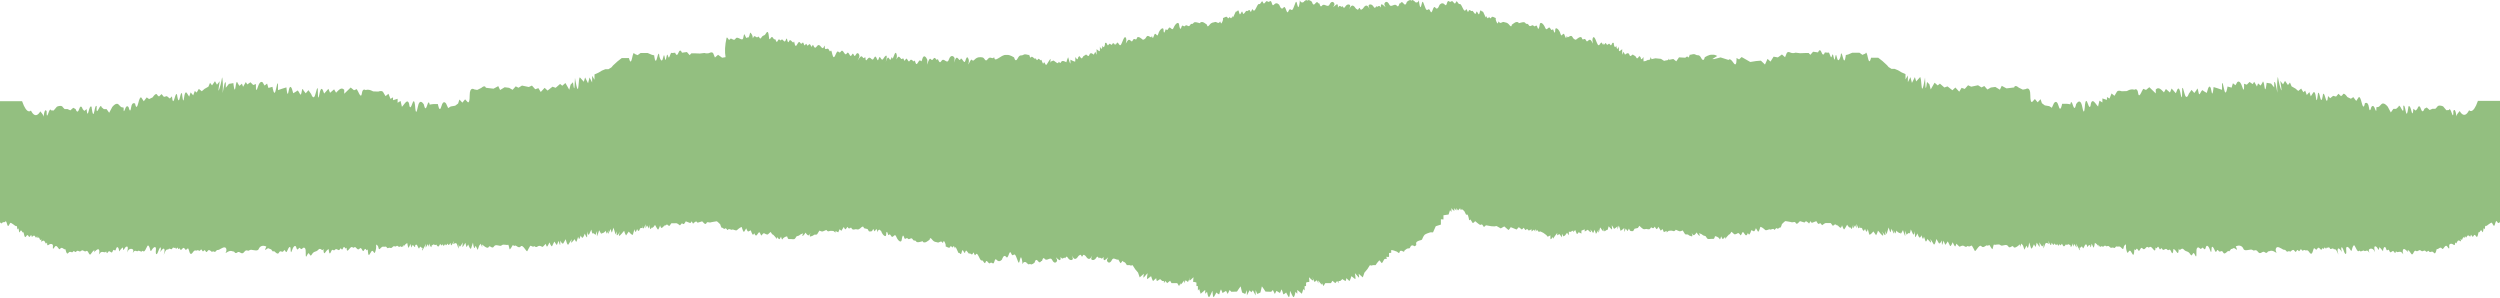 <?xml version="1.0" encoding="UTF-8"?> <svg xmlns="http://www.w3.org/2000/svg" width="2070" height="247" viewBox="0 0 2070 247" fill="none"><g clip-path="url(#clip0_512_377)"><path d="M4.041 183.886C5.129 181.762 5.699 185.233 6.009 186.01C6.32 186.787 6.631 188.134 7.667 186.01C8.755 183.886 8.599 184.352 10.102 185.181C11.604 186.01 13.158 187.823 13.728 187.15C14.35 186.476 14.039 191.501 14.92 189.481C15.852 187.512 15.386 194.506 16.577 191.76C17.769 189.015 18.39 193.211 19.168 192.382C19.945 191.605 19.945 198.547 21.758 195.542C23.571 192.537 23.571 198.132 25.125 195.387C26.628 192.641 25.281 197.511 27.249 195.542C29.218 193.573 29.373 198.288 30.306 196.319C31.238 194.351 30.616 198.08 31.652 196.837C32.74 195.594 32.74 199.376 33.621 198.599C34.035 198.288 34.346 198.391 34.605 198.599C34.087 198.858 33.258 200.878 35.175 199.531C37.455 197.977 37.455 203.106 38.542 201.292C39.63 199.479 38.232 204.349 40.2 202.795C42.169 201.292 43.671 202.173 43.827 203.105C43.982 204.038 43.05 207.975 45.173 204.608C47.297 201.292 48.541 208.027 49.888 205.903C51.234 203.831 53.255 207.146 53.825 206.317C54.446 205.489 54.757 211.705 56.57 209.426C58.383 207.146 59.316 210.047 60.508 208.338C61.699 206.68 61.699 209.84 63.253 208.182C64.755 206.525 65.532 209.27 67.19 207.716C68.848 206.214 69.625 209.063 71.438 207.872C73.251 206.68 73.718 213.104 75.531 209.892C75.531 209.892 77.655 206.68 78.121 207.405C78.587 208.131 76.774 209.995 78.587 208.182C80.4 206.369 81.799 205.437 82.213 207.561C82.68 209.685 80.867 212.119 82.68 209.685C84.493 207.25 86.617 209.84 87.549 208.493C88.482 207.146 87.86 211.394 89.362 208.804C90.865 206.214 92.264 211.083 93.3 208.027C94.388 204.97 95.113 209.374 96.045 206.214C96.978 203.002 98.325 205.437 98.48 206.835L98.636 208.182C98.636 208.182 101.848 203.779 101.848 205.281C101.848 206.784 102.158 207.716 102.935 206.058C103.712 204.401 105.836 203.002 105.836 205.437C105.836 207.872 104.489 210.617 105.836 207.872C107.183 205.126 110.24 205.903 110.395 207.25C110.551 208.597 109.048 210.721 110.551 208.597C112.053 206.473 113.296 208.752 114.177 207.82C115.058 206.887 117.078 209.167 117.648 207.975C118.269 206.784 118.736 209.788 120.393 206.887C122.051 203.986 122.207 202.018 123.45 204.142C124.641 206.266 124.227 209.477 125.729 206.887C127.232 204.297 129.511 203.261 129.097 207.043C128.63 210.824 129.718 211.757 130.91 208.39C132.101 205.074 133.034 203.831 133.189 205.799C133.345 207.768 131.687 210.047 133.345 207.768C135.002 205.488 136.09 205.178 136.246 207.146C136.401 209.115 134.588 213.363 136.401 209.115C138.214 204.867 138.991 207.457 139.613 206.214C140.234 205.022 142.048 207.405 142.669 205.748C143.291 204.09 144.793 205.903 144.949 205.126C145.104 204.349 145.57 207.094 146.451 205.437C147.384 203.779 147.384 207.405 148.264 205.903C149.197 204.401 148.886 208.649 150.854 206.058C152.823 203.468 153.134 207.872 154.325 206.68C155.517 205.488 155.828 205.022 156.449 207.302C157.071 209.581 157.796 211.705 159.661 208.959C161.474 206.214 162.096 208.027 163.287 207.302C164.479 206.525 164.79 208.804 166.033 206.991C167.225 205.178 167.38 209.581 168.779 207.612C170.126 205.644 170.281 210.514 171.835 207.923C173.337 205.333 175.462 209.581 175.928 208.39C176.394 207.198 177.585 209.581 178.829 207.923C180.02 206.266 179.917 207.457 181.419 206.732C182.921 206.007 186.444 203.261 187.325 205.955C188.257 208.7 185.045 210.669 188.257 208.7C191.469 206.732 192.816 208.545 193.438 208.234C194.059 207.923 194.526 210.669 196.494 209.011C198.463 207.353 199.965 211.601 202.141 208.7C204.265 205.799 205.042 208.545 206.544 207.198C208.046 205.851 213.072 208.856 214.159 206.266C215.247 203.675 217.527 202.795 220.531 204.142C220.531 204.142 218.407 208.39 220.531 206.421C222.655 204.452 223.432 206.732 224.002 206.266C224.572 205.799 225.815 209.167 226.437 208.079C227.059 206.991 229.649 211.86 230.996 209.167C232.343 206.421 233.586 209.944 234.933 207.664C236.28 205.385 236.435 210.98 237.834 207.664C239.181 204.349 240.424 203.416 240.58 205.851C240.735 208.286 240.735 210.565 241.926 206.939C243.118 203.313 244.828 202.846 245.294 204.815C245.76 206.784 246.485 207.094 247.418 205.592C248.35 204.09 248.92 207.25 250.164 205.903C251.355 204.556 252.754 204.711 253.065 207.094C253.375 209.529 252.598 215.124 254.411 211.032C256.225 206.939 256.38 213.933 258.193 210.721C260.006 207.509 261.56 209.063 263.529 206.784C265.498 204.504 266.896 208.597 267.466 206.473C268.088 204.349 267.466 211.809 269.279 209.063C271.093 206.317 272.18 206.317 272.18 206.317C272.18 206.317 272.491 212.378 273.993 208.597C275.496 204.815 275.807 208.597 277.361 206.784C278.863 204.97 280.417 208.597 281.453 206.317C282.541 204.038 282.8 208.597 284.043 205.54C285.235 202.484 285.701 207.043 286.634 205.385C287.566 203.727 286.167 210.099 289.069 206.317C291.97 202.536 291.814 206.162 293.317 204.815C294.819 203.468 295.751 208.131 297.72 205.903C299.688 203.675 299.999 209.995 301.502 207.094C303.004 204.193 303.159 208.597 304.092 206.784C305.024 204.97 304.092 214.813 306.682 209.529C309.272 204.193 309.583 212.741 310.93 207.872C312.277 203.002 310.464 201.655 312.277 203.002C314.09 204.349 312.899 207.871 315.023 205.592C317.147 203.313 317.457 204.66 318.96 204.245C320.462 203.779 320.048 206.058 321.55 205.333C323.052 204.556 323.518 206.266 325.021 204.556C326.523 202.898 326.989 204.867 328.233 203.779C329.424 202.691 329.89 205.126 330.978 204.245C332.066 203.313 332.325 205.022 333.102 204.401L334.294 202.743V204.711C334.294 202.743 337.195 201.241 337.195 201.241C337.195 201.241 337.972 206.421 338.542 204.867C339.163 203.365 339.889 201.966 339.889 201.966C339.889 201.966 340.51 205.903 340.977 204.556C341.443 203.209 340.2 204.09 341.443 203.209C342.634 202.277 343.101 205.644 343.722 204.142C344.344 202.639 342.79 203.52 344.344 202.639C345.846 201.707 346.468 207.664 347.4 205.074C348.281 202.536 349.369 206.939 350.094 204.815C349.68 206.007 348.851 208.804 350.094 206.732C351.907 203.675 352.684 201.862 352.684 201.862C352.684 201.862 352.063 205.799 352.684 204.763C353.306 203.727 354.187 202.173 354.187 202.173L355.275 204.452V201.551C355.275 201.551 356.932 205.644 357.243 204.452C357.347 204.09 357.347 203.675 357.347 203.313C357.399 203.313 357.45 203.313 357.502 203.261L359.004 202.328C359.004 202.328 360.351 203.105 360.818 202.795L361.284 202.484C361.284 202.484 362.631 205.229 363.563 203.572L364.496 201.914C364.496 201.914 365.687 203.883 365.998 203.002L366.309 202.069C366.309 202.069 367.086 204.349 367.811 203.157L368.588 201.966C368.588 201.966 368.899 203.779 369.78 202.743L370.712 201.655C370.712 201.655 371.179 203.779 372.059 202.432L372.992 201.085C372.992 201.085 373.303 204.297 374.183 202.587C375.064 200.878 375.996 199.531 375.996 199.531C375.996 199.531 374.494 203.002 375.996 201.81C377.499 200.619 378.276 201.966 378.276 201.966C378.276 201.966 379.778 206.369 379.778 205.747V201.966C379.778 201.966 380.244 205.178 381.28 203.779C382.368 202.432 383.249 200.722 383.249 200.722C383.249 200.722 382.472 205.748 383.249 204.349C384.026 203.002 385.373 201.033 385.373 201.033C385.373 201.033 386.15 204.97 386.461 204.504C386.772 204.038 387.652 202.38 387.652 202.38C387.652 202.38 389.465 207.405 390.087 205.592C390.709 203.779 391.589 200.878 391.589 200.878C391.589 200.878 392.367 206.784 393.092 205.126L393.869 203.468L395.527 206.939L396.252 204.815L396.718 203.468L398.065 201.81L399.257 204.711V202.432C399.257 202.432 403.66 206.68 404.592 204.556C405.525 202.432 407.493 206.68 408.996 204.09C410.498 201.5 414.021 204.556 415.368 203.157C416.715 201.759 419.616 203.313 420.548 202.691C421.481 202.069 421.636 207.561 422.361 206.317C423.138 205.126 423.449 205.126 424.174 203.572C424.9 202.018 425.262 204.193 426.298 203.416C427.386 202.639 429.355 206.162 431.168 204.038C432.981 201.914 436.038 209.374 436.659 207.82C437.281 206.317 438.473 204.608 438.939 203.727C439.405 202.795 441.063 204.919 441.995 204.038C442.928 203.157 443.083 205.54 445.207 204.038C447.331 202.536 448.989 205.126 449.61 204.193L451.89 201.914C451.89 201.914 452.511 204.349 452.978 204.193C453.444 204.038 454.946 200.722 454.946 200.722C454.946 200.722 456.604 205.126 457.226 203.624C457.847 202.121 459.039 199.997 459.039 199.997C459.039 199.997 461.007 203.313 461.163 202.743C461.318 202.121 462.51 199.427 462.51 199.427C462.51 199.427 463.701 204.142 463.857 202.484C464.012 200.826 463.857 199.168 463.857 199.168C463.857 199.168 465.67 202.795 466.447 201.448C467.224 200.101 468.415 198.029 468.415 198.029C468.415 198.029 469.762 204.038 470.695 202.328C471.627 200.671 473.44 198.029 473.44 198.029C473.44 198.029 472.249 202.018 473.44 200.671C474.632 199.324 475.875 198.029 475.875 198.029C475.875 198.029 476.963 201.292 477.533 199.635C478.155 197.977 478.724 196.008 478.724 196.008C478.724 196.008 479.346 199.22 480.071 197.096L480.848 194.972C480.848 194.972 481.781 197.718 482.662 196.63C483.542 195.542 484.164 193.418 484.164 193.418C484.164 193.418 485.977 197.666 486.132 196.164C486.288 194.661 486.132 191.449 486.132 191.449C486.132 191.449 486.91 196.008 487.946 193.729C489.034 191.449 489.603 190.103 489.603 190.103C489.603 190.103 490.38 194.195 490.795 193.314C491.209 192.434 493.074 194.506 493.074 194.506L494.421 191.19C494.421 191.19 493.955 196.63 494.421 195.438C494.887 194.247 496.079 191.19 496.079 190.724C496.079 190.258 497.737 194.195 498.047 193.625C498.151 193.418 498.307 193.004 498.462 192.486C498.462 193.004 498.617 193.314 499.239 193.004C501.052 192.071 501.518 191.035 501.518 191.035C501.518 191.035 502.295 193.936 502.606 193.314C502.917 192.693 503.953 190.569 503.953 190.569C503.953 190.569 502.762 195.128 503.953 193.004C505.145 190.88 505.611 189.533 505.611 189.533C505.611 189.533 506.388 193.625 506.802 192.123C507.269 190.621 507.994 188.497 507.994 188.497L509.652 194.091L510.999 191.346C510.999 191.346 510.066 195.283 510.999 194.817C511.931 194.351 513.278 191.76 513.278 191.76C513.278 191.76 511.465 196.474 513.278 194.972C515.091 193.47 516.904 190.413 516.904 191.346C516.904 192.278 518.355 194.972 518.355 194.972L520.582 191.76C520.582 191.76 523.639 195.542 524.053 194.195C524.52 192.848 525.245 189.792 525.245 189.792C525.245 189.792 526.022 193.263 526.747 191.449L527.524 189.636C527.524 189.636 528.457 192.071 529.027 190.983C529.648 189.895 529.182 191.76 529.648 189.895C530.114 188.082 532.083 188.963 532.083 188.963V186.839C532.083 186.839 532.394 190.31 533.171 188.807C533.948 187.305 534.518 185.596 534.518 185.596V189.066L535.709 186.632L537.367 189.222V186.165C537.367 186.165 538.299 190.413 538.869 189.636C539.128 189.325 539.336 188.807 539.543 188.289C539.543 188.548 539.698 188.704 540.061 188.6C541.252 188.289 542.34 186.165 542.34 186.165C542.34 186.165 544.464 190.258 544.931 190.103C545.397 189.947 546.588 186.632 546.588 186.632C546.588 186.632 547.055 189.377 548.194 188.6C549.334 187.823 550.422 186.321 550.422 186.321V187.668C550.422 186.321 552.39 185.855 552.39 185.855C552.39 185.855 554.048 187.668 554.514 186.787C554.981 185.906 556.017 184.819 556.017 184.819C556.017 184.819 559.384 184.974 559.954 184.819C560.575 184.663 563.01 186.632 563.01 186.632L564.668 184.819C564.668 184.819 565.756 185.906 566.326 185.44C566.947 184.974 567.828 183.264 567.828 183.264L571.61 184.715L572.801 183.264C572.801 183.264 573.889 185.751 573.993 185.129C574.148 184.508 576.428 183.264 576.428 183.264L577.619 184.404L581.401 183.264C581.401 183.264 583.369 185.44 583.835 185.44C584.302 185.44 584.768 185.285 585.182 184.352C585.597 183.42 587.617 184.508 588.239 184.197C588.861 183.886 593.109 183.316 593.419 183.213C593.73 183.109 596.32 185.699 596.32 185.699C596.32 185.699 597.253 189.015 597.823 188.6C598.393 188.186 599.325 190.258 600.413 189.222C601.501 188.134 602.071 191.501 602.848 190.154C603.625 188.807 605.438 190.776 606.215 190.154C606.992 189.533 609.272 191.501 610.308 190.465C611.396 189.377 614.089 187.409 614.245 188.186C614.4 188.963 615.592 192.9 616.213 191.812C616.835 190.724 617.871 189.066 617.871 189.066C617.871 189.066 618.959 192.123 619.684 191.657C620.461 191.19 621.653 190.724 621.653 190.724C621.653 190.724 623 195.283 623.777 194.195L624.554 193.107C624.554 193.107 625.486 195.853 626.522 194.765C627.61 193.677 628.18 192.019 628.802 192.33C629.423 192.641 630.149 195.801 630.77 194.765C631.392 193.677 632.117 193.107 632.583 193.107C633.05 193.107 635.174 194.92 636.054 193.884C636.935 192.848 638.178 192.071 638.178 192.071C638.178 192.071 639.37 194.351 639.836 194.195C640.302 194.04 643.307 197.925 643.307 197.925V196.164C643.307 196.164 645.12 198.598 645.586 197.925C646.053 197.252 646.674 195.853 646.674 195.853C646.674 195.853 647.451 199.376 648.021 197.925C648.643 196.474 651.648 195.387 651.803 195.853C651.958 196.319 652.269 197.821 652.994 197.925C653.771 197.977 654.963 197.925 654.963 197.925C654.963 197.925 657.242 198.288 657.864 197.925C658.486 197.511 659.522 195.697 659.522 195.697L661.49 195.076L662.993 193.988L664.961 193.211C664.961 193.211 663.614 196.423 664.961 195.179C666.308 193.988 666.93 192.589 666.93 192.589C666.93 192.589 668.588 195.179 669.52 194.869C670.452 194.558 671.644 191.812 671.022 193.211C670.401 194.558 670.142 196.267 671.178 195.801C672.214 195.335 673.146 195.335 673.768 194.61C674.39 193.832 676.047 194.765 676.669 193.832C677.291 192.9 678.482 190.931 678.482 190.931C678.482 190.931 680.14 191.708 680.762 191.708C681.383 191.708 684.232 190.362 684.232 190.362C684.232 190.362 685.165 192.019 686.356 191.449C687.548 190.828 690.138 191.294 690.138 191.294L691.796 192.641V191.294L694.075 192.382L695.163 189.792L696.666 191.139L698.634 187.927C698.634 187.927 699.567 189.895 699.981 189.895C700.395 189.895 701.587 187.875 701.639 187.823C701.639 187.823 701.639 187.823 701.69 187.875C701.846 188.082 702.468 189.015 702.83 189.17C703.296 189.325 704.643 188.393 704.643 188.393C704.643 188.393 705.576 189.895 706.146 190.051C706.767 190.206 708.736 189.74 708.736 189.74C708.736 189.74 710.083 190.206 711.015 189.895C711.585 189.688 712.725 188.704 713.502 187.979C713.865 187.875 714.227 187.72 714.59 187.512L715.574 189.015L718.32 189.636L719.511 191.605C719.511 191.605 721.169 191.76 721.791 191.449C722.412 191.139 722.982 189.481 722.982 189.481L724.174 191.605L725.676 189.481C725.676 189.481 726.868 192.693 726.868 192.227V190.88C727.23 190.88 727.593 190.465 727.955 190.051C728.473 190.517 729.095 190.983 729.561 191.242C730.753 194.972 733.757 196.889 733.757 194.299C733.757 191.708 734.483 191.035 735.208 193.781C735.933 196.474 736.089 192.175 737.746 195.231C739.352 198.288 740.647 192.33 742.098 195.956C743.549 199.583 746.242 201.396 746.605 198.65C746.968 195.956 747.693 193.418 748.573 196.474C749.454 199.531 750.438 195.956 751.682 197.562C752.925 199.168 754.376 195.956 755.671 198.08C756.914 200.256 757.484 198.184 758.572 199.945C759.66 201.707 764.374 199.065 764.167 199.945C764.011 200.826 765.617 200.826 766.498 200.567C767.378 200.256 769.761 198.443 769.761 198.443C769.761 198.443 769.761 195.749 771.73 198.288C773.699 200.826 774.994 200.153 776.237 200.722C777.48 201.344 779.138 198.857 780.226 200.722C781.314 202.639 780.744 197.252 782.402 200.878C784.008 204.452 781.884 203.727 784.008 204.452C784.008 204.452 786.339 205.903 786.702 204.452C787.064 203.002 788.515 204.608 788.515 205.074C788.67 205.074 789.654 202.432 790.483 205.074C791.364 207.871 790.121 201.551 792.296 206.628C794.472 211.705 793.384 208.079 794.99 210.047C796.596 212.016 796.078 204.452 797.891 208.234C799.704 212.016 798.772 205.178 800.948 208.389C803.124 211.653 802.036 208.7 804.004 210.358C805.973 211.964 805.455 206.887 806.698 210.358C807.941 213.777 807.786 206.732 810.48 212.534C813.174 218.336 812.448 213.622 814.469 216.885C816.437 220.149 815.712 213.984 817.888 216.885C820.063 219.786 819.494 216.316 821.669 217.87C823.845 219.424 823.12 212.741 825.296 215.228C827.472 217.766 829.647 214.865 829.647 214.865C829.647 214.865 831.098 209.995 833.066 212.689C835.035 215.383 835.605 205.799 837.211 209.788C838.817 213.777 839.542 208.338 841.2 212.119C842.857 215.901 843.376 219.165 844.101 216.626C844.826 214.088 845.189 211.187 846.069 214.658C846.95 218.129 846.225 219.735 846.95 218.077C847.675 216.419 849.644 216.834 850.007 217.559C850.369 218.284 850.525 217.922 851.457 218.75C852.389 219.579 852.182 217.922 853.27 218.75C854.358 219.579 856.689 217.403 856.689 217.403C856.689 217.403 857.414 213.415 859.435 216.16C861.403 218.854 861.973 215.435 862.491 216.16C863.009 216.885 863.217 212.016 865.03 214.347C866.843 216.678 869.744 212.171 871.194 215.228C872.645 218.284 874.458 217.766 875.183 216.108C875.909 214.451 872.282 211.239 875.909 214.502C879.535 217.766 877.359 211.083 878.602 213.259C879.846 215.435 881.141 212.378 881.659 213.622C882.177 214.865 882.54 210.721 884.197 213.466C885.855 216.212 888.342 215.435 888.342 214.192C888.342 212.948 886.373 209.477 888.342 212.948C890.31 216.367 892.486 212.586 892.486 212.586C892.486 212.586 892.797 212.171 893.211 211.705C893.522 211.601 893.781 211.394 894.092 211.083C894.61 210.876 895.128 210.928 895.387 211.86C895.594 212.586 895.802 212.534 895.957 212.171C896.112 212.534 896.268 212.586 896.475 211.86C896.734 210.98 897.304 210.876 897.77 211.083C898.029 211.394 898.288 211.601 898.651 211.705C899.065 212.171 899.376 212.586 899.376 212.586C899.376 212.586 901.552 216.367 903.52 212.948C905.489 209.529 903.52 212.948 903.52 214.192C903.52 215.435 906.059 216.16 907.665 213.466C909.271 210.772 909.633 214.917 910.203 213.622C910.773 212.327 912.016 215.435 913.26 213.259C914.503 211.083 912.379 217.766 915.953 214.502C919.528 211.239 915.953 214.502 916.679 216.108C917.404 217.714 919.217 218.284 920.668 215.228C921.911 212.586 924.19 215.539 926.004 214.917C926.729 215.953 927.713 218.595 928.179 217.714C928.542 217.041 929.164 216.419 929.526 216.005C929.889 216.108 930.355 217.403 931.288 217.093L931.961 217.87L933.049 219.527H935.328C936.416 220.305 937.763 219.527 937.763 219.527L939.887 222.843L942.322 225.744L943.669 229.681L947.14 226.625C947.14 226.625 946.207 230.717 947.14 229.681C948.072 228.645 950.196 225.899 950.196 226.366C950.196 226.832 949.108 231.805 950.196 230.924C951.284 229.992 953.097 228.645 953.097 228.645C953.097 228.645 954.444 233.204 954.91 232.582C955.377 231.96 957.345 230.303 957.345 230.303C957.345 230.303 957.501 232.841 958.122 232.634C958.744 232.427 960.557 231.08 960.557 231.08L962.37 232.686H963.717V234.447L964.909 232.634L966.411 234.447L968.846 232.479L970.037 234.447H974.751L976.254 236.882L977.756 233.825C977.756 233.825 976.979 235.949 977.756 235.483C978.533 235.017 980.502 232.168 980.502 232.168V234.602L981.693 232.012L983.662 233.515L985.475 229.422C985.475 229.422 983.973 233.048 985.475 232.012C986.977 230.924 988.221 229.267 988.221 229.733C988.221 230.199 987.599 233.825 988.221 233.515C988.842 233.204 990.655 233.981 990.655 233.981V236.882H991.847V240.508L992.935 239.317L994.126 243.254L997.908 240.042V243.254L999.41 241.596C999.41 241.596 1000.34 247.139 1001.38 245.792C1002.47 244.445 1003.97 239.887 1003.97 241.13C1003.97 242.373 1004.28 247.139 1005.16 245.792C1006.09 244.445 1007.13 242.166 1007.13 242.166C1007.13 242.166 1009.41 244.29 1009.56 243.513C1009.72 242.736 1010.76 239.265 1011.07 239.731C1011.38 240.197 1012.26 242.632 1012.26 242.632L1015.16 240.819L1016.51 243.409L1018.16 240.094L1019.51 241.596L1024.22 241.441C1024.22 241.441 1027.28 236.726 1027.28 237.193C1027.28 237.659 1028.47 242.218 1028.47 242.218L1031.06 243.409L1032.41 240.197V244.601L1034.69 240.353L1036.04 242.011L1037.38 240.353L1039.66 244.601V240.197L1041.01 243.409L1043.6 242.218C1043.6 242.218 1044.79 237.659 1044.79 237.193C1044.79 236.726 1047.85 241.441 1047.85 241.441L1052.56 241.596L1053.91 240.094L1055.57 243.409L1056.91 240.819L1059.81 242.632C1059.81 242.632 1060.75 240.197 1061.01 239.731C1061.32 239.265 1062.35 242.788 1062.51 243.513C1062.66 244.29 1064.94 242.166 1064.94 242.166C1064.94 242.166 1066.03 244.445 1066.91 245.792C1067.84 247.139 1068.1 242.321 1068.1 241.13C1068.1 239.938 1069.61 244.445 1070.69 245.792C1071.78 247.139 1072.66 241.596 1072.66 241.596L1074.16 243.254V240.042L1077.95 243.254L1079.14 239.317L1080.23 240.508V236.882H1081.42V233.981C1081.42 233.981 1083.23 233.204 1083.85 233.515C1084.47 233.825 1083.85 230.199 1083.85 229.733C1083.85 229.267 1085.04 230.924 1086.6 232.012C1088.1 233.1 1086.6 229.422 1086.6 229.422L1088.41 233.515L1090.38 232.012L1091.57 234.602V232.168C1091.57 232.168 1093.54 235.069 1094.32 235.483C1095.09 235.949 1094.32 233.825 1094.32 233.825L1095.82 236.882L1097.32 234.447H1102.03L1103.23 232.479L1105.66 234.447L1107.16 232.634L1108.35 234.447V232.686H1109.7L1111.52 231.08C1111.52 231.08 1113.33 232.427 1113.95 232.634C1114.57 232.841 1114.73 230.303 1114.73 230.303C1114.73 230.303 1116.7 231.96 1117.16 232.582C1117.63 233.204 1118.97 228.645 1118.97 228.645C1118.97 228.645 1120.79 229.992 1121.88 230.924C1122.96 231.857 1121.88 226.832 1121.88 226.366C1121.88 225.899 1124 228.645 1124.93 229.681C1125.86 230.717 1124.93 226.625 1124.93 226.625L1128.4 229.681L1129.75 225.744L1132.19 222.843L1134.31 219.527C1134.31 219.527 1135.66 220.304 1136.74 219.527H1139.02L1140.11 217.87L1142.08 215.538C1142.08 215.538 1143.27 216.626 1143.89 217.662C1144.51 218.699 1145.71 214.761 1146.48 214.451C1147.26 214.14 1148.3 214.451 1148.3 214.451C1148.3 214.451 1147.52 212.171 1148.3 212.586C1149.07 213 1150.11 212.586 1150.11 212.586V209.477L1151.92 209.322V207.043C1151.92 207.043 1153.42 207.043 1155.55 207.975C1155.55 207.975 1156.64 208.13 1157.67 209.167C1158.76 210.254 1159.18 207.82 1159.18 207.82C1159.18 207.82 1160.37 207.198 1161.61 208.13C1162.8 209.063 1162.96 207.353 1162.96 207.353L1165.08 205.851L1167.2 205.54L1168.29 203.572C1168.29 203.572 1169.64 202.639 1170.57 203.572C1171.5 204.504 1172.7 202.795 1172.7 202.795C1172.7 202.795 1172.39 201.448 1172.7 200.671C1173.01 199.894 1175.44 199.013 1175.91 199.013C1176.37 199.013 1177.41 198.391 1177.41 198.391C1177.41 198.391 1178.6 195.335 1179.53 194.454C1180.47 193.522 1183.63 192.641 1184.09 192.434C1184.56 192.226 1186.53 192.434 1186.53 192.434L1188.81 187.305L1193.06 185.958V181.555L1195.18 181.71V178.239L1199.43 177.618L1200.62 173.991L1201.81 175.494V172.282C1201.81 172.282 1202.74 173.784 1203.78 174.406C1204.87 175.027 1203.78 172.282 1203.78 172.282L1205.9 174.25V172.282L1207.25 174.25L1209.06 172.282V173.473H1211.03L1212.53 174.976L1213.88 177.721H1215.23C1215.23 177.721 1216.16 180.156 1216.32 181.658C1216.47 183.161 1217.51 181.658 1217.51 181.658C1217.51 181.658 1219.01 183.938 1219.32 184.559C1219.63 185.181 1221.44 183.109 1221.44 183.109C1221.44 183.109 1225.07 186.217 1225.54 186.217C1226 186.217 1227.04 185.751 1227.04 185.751C1227.04 185.751 1228.54 187.409 1228.54 187.875C1228.54 188.341 1230.35 186.528 1230.35 186.528L1234.76 187.305L1237.35 187.46L1239.16 187.15L1242.63 189.118L1245.53 187.46C1245.53 187.46 1248.43 190.051 1248.9 190.362C1249.37 190.672 1250.87 188.082 1250.87 188.082L1255.74 190.051L1257.55 188.082L1260.14 190.051L1261.64 188.548L1262.99 190.517L1264.49 189.584L1265.84 190.931L1268.12 189.843V191.657L1270.09 190.154L1271.18 191.812V189.688L1272.52 191.501V190.154L1274.03 191.967L1275.53 191.657L1277.96 192.848L1280.4 194.661L1281.49 196.008L1283.76 194.92C1283.76 194.92 1283.61 196.423 1283.76 197.718C1283.92 199.013 1285.89 196.112 1285.89 196.112V197.718L1287.39 195.49L1289.36 192.9V194.869L1291.17 193.781L1293.3 196.526V193.47L1294.49 195.749L1295.84 194.972L1296.35 194.299L1297.49 192.693L1299 194.817V191.76L1300.19 192.071L1302.62 190.88V192.226L1304.28 190.413C1304.28 190.413 1305.37 193.314 1305.63 193.729C1305.94 194.195 1307.13 192.226 1307.13 192.226L1309.41 193.418V190.983L1312.15 189.895V191.708L1314.74 190.206C1314.74 190.206 1315.94 191.708 1316.87 192.175C1317.8 192.641 1316.87 190.051 1316.87 190.051C1316.87 190.051 1318.37 191.553 1318.84 192.641C1319.3 193.729 1320.18 190.206 1320.18 190.206C1320.18 190.206 1321.37 192.952 1321.37 193.522C1321.37 194.091 1323.19 191.087 1323.5 190.206C1323.81 189.274 1323.19 191.139 1323.5 192.33C1323.81 193.522 1324.59 189.118 1324.85 188.548C1325.16 187.927 1326.04 190.362 1327.28 191.294C1328.47 192.226 1327.28 189.015 1327.28 189.015L1328.63 191.605C1328.63 191.605 1330.75 189.792 1330.91 190.413C1330.96 190.724 1331.27 189.947 1331.48 189.118C1331.74 188.289 1331.94 187.357 1331.94 187.357C1331.94 187.357 1333.91 189.481 1334.53 189.947C1335.15 190.413 1334.53 187.201 1334.53 186.632C1334.53 186.062 1336.04 188.911 1336.35 189.377C1336.66 189.843 1339.25 187.409 1339.25 187.409V189.843C1339.25 190.31 1340.34 186.787 1340.34 186.787C1340.34 186.787 1341.68 189.999 1341.68 190.88C1341.68 191.76 1344.89 188.756 1344.89 188.756V191.967C1344.89 192.434 1346.09 189.222 1346.09 189.222L1347.59 191.346L1348.78 189.222C1348.78 189.222 1349.4 190.88 1349.97 191.19C1350.59 191.501 1352.25 191.346 1352.25 191.346L1353.44 189.377L1356.19 188.756L1357.38 186.942C1357.38 186.942 1359.81 189.377 1360.75 189.688C1361.68 189.999 1363.03 189.533 1363.03 189.533C1363.03 189.533 1364.99 189.999 1365.62 189.843C1366.24 189.688 1367.12 188.186 1367.12 188.186C1367.12 188.186 1368.46 189.118 1368.93 188.963C1369.4 188.807 1370.12 187.616 1370.12 187.616C1370.12 187.616 1371.31 189.74 1371.78 189.74C1372.25 189.74 1373.13 187.771 1373.13 187.771L1375.1 190.983L1376.6 189.636L1377.69 192.226L1379.97 191.139V192.485L1381.62 191.139C1381.62 191.139 1384.21 190.672 1385.4 191.294C1386.6 191.916 1387.53 190.206 1387.53 190.206C1387.53 190.206 1390.43 191.553 1391 191.553C1391.57 191.553 1393.28 190.776 1393.28 190.776C1393.28 190.776 1394.47 192.744 1395.09 193.677C1395.71 194.609 1397.37 193.677 1397.99 194.454C1398.62 195.231 1399.5 195.231 1400.58 195.646C1401.62 196.112 1401.36 194.454 1400.74 193.055C1400.12 191.708 1401.36 194.402 1402.24 194.713C1403.12 195.024 1404.83 192.434 1404.83 192.434C1404.83 192.434 1405.45 193.781 1406.8 195.024C1408.15 196.215 1406.8 193.055 1406.8 193.055L1408.77 193.832L1410.27 194.92L1412.24 195.542C1412.24 195.542 1413.33 197.355 1413.9 197.77C1414.52 198.132 1416.8 197.77 1416.8 197.77C1416.8 197.77 1417.99 197.821 1418.77 197.77C1419.54 197.718 1419.85 196.164 1419.96 195.697C1420.11 195.231 1423.17 196.319 1423.74 197.77C1424.36 199.22 1425.09 195.697 1425.09 195.697C1425.09 195.697 1425.71 197.044 1426.17 197.77C1426.64 198.443 1428.45 196.008 1428.45 196.008V197.77C1428.45 197.77 1431.51 193.884 1431.93 194.04C1432.39 194.195 1433.58 191.916 1433.58 191.916C1433.58 191.916 1434.77 192.693 1435.71 193.729C1436.64 194.765 1438.76 192.952 1439.18 192.952C1439.59 192.952 1440.37 193.573 1440.99 194.609C1441.61 195.697 1442.34 192.485 1442.96 192.175C1443.58 191.864 1444.15 193.522 1445.24 194.609C1446.33 195.697 1447.21 192.952 1447.21 192.952L1447.98 194.04C1448.76 195.127 1450.11 190.569 1450.11 190.569C1450.11 190.569 1451.3 191.035 1452.08 191.501C1452.85 191.967 1453.89 188.911 1453.89 188.911C1453.89 188.911 1454.98 190.569 1455.55 191.657C1456.17 192.744 1457.36 188.756 1457.52 188.03C1457.67 187.253 1460.42 189.222 1461.45 190.31C1462.54 191.398 1464.82 189.377 1465.55 189.999C1466.27 190.621 1468.14 188.652 1468.91 189.999C1469.69 191.346 1470.26 188.03 1471.35 189.066C1472.44 190.154 1473.32 187.979 1473.94 188.445C1474.56 188.911 1475.44 185.544 1475.44 185.544C1475.44 185.544 1478.03 182.953 1478.34 183.057C1478.65 183.161 1482.9 183.731 1483.52 184.041C1484.14 184.352 1486.11 183.264 1486.58 184.197C1487.05 185.129 1487.51 185.285 1487.93 185.285C1488.34 185.285 1490.36 183.109 1490.36 183.109L1494.14 184.249L1495.33 183.109C1495.33 183.109 1497.61 184.404 1497.77 184.974C1497.92 185.595 1498.96 183.109 1498.96 183.109L1500.15 184.559L1503.93 183.109C1503.93 183.109 1504.87 184.87 1505.44 185.285C1506.06 185.751 1507.09 184.663 1507.09 184.663L1508.75 186.476C1508.75 186.476 1511.19 184.508 1511.81 184.663C1512.43 184.818 1515.74 184.663 1515.74 184.663C1515.74 184.663 1516.83 185.751 1517.25 186.632C1517.66 187.512 1519.37 185.699 1519.37 185.699C1519.37 185.699 1521.34 186.165 1521.34 187.512V186.165C1521.34 186.165 1522.43 187.668 1523.57 188.445C1524.71 189.222 1525.17 186.476 1525.17 186.476C1525.17 186.476 1526.36 189.792 1526.83 189.947C1527.3 190.102 1529.42 186.01 1529.42 186.01C1529.42 186.01 1530.51 188.134 1531.7 188.445C1532.06 188.548 1532.22 188.393 1532.22 188.134C1532.43 188.652 1532.68 189.222 1532.89 189.481C1533.51 190.258 1534.39 186.01 1534.39 186.01V189.066L1536.05 186.476L1537.24 188.911V185.44C1537.24 185.44 1537.87 187.098 1538.59 188.652C1539.37 190.154 1539.68 186.683 1539.68 186.683V188.807C1539.68 188.807 1541.65 187.875 1542.11 189.74C1542.58 191.553 1542.11 189.74 1542.73 190.828C1543.36 191.916 1544.24 189.481 1544.24 189.481L1545.01 191.294C1545.79 193.107 1546.52 189.636 1546.52 189.636C1546.52 189.636 1547.29 192.693 1547.71 194.04C1548.17 195.387 1551.18 191.605 1551.18 191.605L1553.41 194.817C1553.41 194.817 1554.86 192.071 1554.86 191.19C1554.86 190.31 1556.67 193.314 1558.48 194.817C1560.3 196.319 1558.48 191.605 1558.48 191.605C1558.48 191.605 1559.83 194.195 1560.76 194.661C1561.7 195.127 1560.76 191.19 1560.76 191.19L1562.11 193.936L1563.77 188.341C1563.77 188.341 1564.54 190.465 1564.96 191.967C1565.43 193.47 1566.15 189.377 1566.15 189.377C1566.15 189.377 1566.62 190.724 1567.81 192.848C1569 194.972 1567.81 190.413 1567.81 190.413C1567.81 190.413 1568.9 192.537 1569.16 193.159C1569.47 193.781 1570.24 190.88 1570.24 190.88C1570.24 190.88 1570.71 191.967 1572.52 192.848C1573.2 193.159 1573.35 192.848 1573.3 192.33C1573.45 192.848 1573.61 193.263 1573.71 193.47C1574.02 194.091 1575.68 190.154 1575.68 190.569C1575.68 190.983 1576.87 194.04 1577.34 195.283C1577.81 196.474 1577.34 191.035 1577.34 191.035L1578.69 194.35C1578.69 194.35 1580.5 192.226 1580.97 193.159C1581.43 194.091 1582.16 189.947 1582.16 189.947C1582.16 189.947 1582.78 191.294 1583.82 193.573C1584.9 195.853 1585.63 191.294 1585.63 191.294C1585.63 191.294 1585.47 194.506 1585.63 196.008C1585.78 197.511 1587.6 193.263 1587.6 193.263C1587.6 193.263 1588.22 195.387 1589.1 196.474C1589.98 197.562 1590.91 194.817 1590.91 194.817L1591.69 196.941C1592.47 199.065 1593.04 195.853 1593.04 195.853C1593.04 195.853 1593.66 197.821 1594.23 199.479C1594.85 201.137 1595.89 197.873 1595.89 197.873C1595.89 197.873 1597.08 199.168 1598.32 200.515C1599.51 201.862 1598.32 197.873 1598.32 197.873C1598.32 197.873 1600.13 200.515 1601.07 202.173C1602 203.831 1603.35 197.873 1603.35 197.873C1603.35 197.873 1604.54 199.893 1605.31 201.292C1606.09 202.639 1607.9 199.013 1607.9 199.013C1607.9 199.013 1607.75 200.671 1607.9 202.328C1608.06 203.986 1609.25 199.272 1609.25 199.272C1609.25 199.272 1610.44 202.017 1610.6 202.587C1610.75 203.209 1612.72 199.842 1612.72 199.842C1612.72 199.842 1613.91 201.966 1614.54 203.468C1615.16 204.97 1616.82 200.567 1616.82 200.567C1616.82 200.567 1618.32 203.882 1618.78 204.038C1619.25 204.193 1619.87 201.758 1619.87 201.758L1622.15 204.038C1622.77 204.97 1624.43 202.38 1626.55 203.882C1628.68 205.385 1628.83 202.95 1629.77 203.882C1630.7 204.815 1632.36 202.691 1632.82 203.572C1633.29 204.504 1634.48 206.162 1635.1 207.664C1635.72 209.166 1638.73 201.758 1640.59 203.882C1642.41 206.006 1644.38 202.536 1645.46 203.261C1646.55 204.038 1646.81 201.914 1647.59 203.416C1648.36 204.919 1648.67 204.919 1649.4 206.162C1650.18 207.353 1650.33 201.914 1651.21 202.536C1652.15 203.157 1655 201.603 1656.39 203.002C1657.79 204.4 1661.26 201.344 1662.77 203.934C1664.27 206.524 1666.24 202.276 1667.17 204.4C1668.1 206.524 1672.5 202.277 1672.5 202.277V204.556L1673.7 201.655L1675.04 203.313L1675.51 204.659L1676.23 206.783L1677.89 203.313L1678.67 204.97C1679.45 206.628 1680.17 200.722 1680.17 200.722C1680.17 200.722 1681.1 203.623 1681.67 205.437C1682.24 207.25 1684.11 202.225 1684.11 202.225C1684.11 202.225 1685.04 203.882 1685.3 204.349C1685.61 204.815 1686.39 200.878 1686.39 200.878C1686.39 200.878 1687.74 202.846 1688.51 204.193C1689.29 205.54 1688.51 200.567 1688.51 200.567C1688.51 200.567 1689.44 202.225 1690.48 203.623C1691.57 204.97 1691.98 201.81 1691.98 201.81V205.592C1691.98 206.214 1693.49 201.81 1693.49 201.81C1693.49 201.81 1694.26 200.463 1695.77 201.655C1697.27 202.846 1695.77 199.375 1695.77 199.375C1695.77 199.375 1696.7 200.722 1697.58 202.432C1698.46 204.141 1698.77 200.93 1698.77 200.93L1699.7 202.276C1700.63 203.623 1701.05 201.499 1701.05 201.499L1701.98 202.587C1702.91 203.675 1703.17 201.81 1703.17 201.81L1703.95 203.002C1704.73 204.193 1705.45 201.914 1705.45 201.914L1705.76 202.846C1706.07 203.779 1707.27 201.758 1707.27 201.758L1708.2 203.416C1709.13 205.074 1710.48 202.328 1710.48 202.328L1710.94 202.639C1711.41 202.95 1712.76 202.173 1712.76 202.173L1714.26 203.105C1714.26 203.105 1714.36 203.105 1714.41 203.157C1714.41 203.52 1714.41 203.934 1714.52 204.297C1714.83 205.488 1716.49 201.396 1716.49 201.396V204.297L1717.57 202.017C1717.57 202.017 1718.51 203.52 1719.08 204.608C1719.7 205.696 1719.08 201.707 1719.08 201.707C1719.08 201.707 1719.85 203.52 1721.67 206.576C1722.91 208.648 1722.08 205.851 1721.67 204.659C1722.44 206.732 1723.48 202.38 1724.36 204.919C1725.29 207.509 1725.86 201.603 1727.42 202.484C1728.92 203.416 1727.42 202.484 1728.04 203.986C1728.66 205.488 1729.13 202.173 1730.32 203.054C1731.51 203.986 1730.32 203.054 1730.78 204.4C1731.25 205.747 1731.87 201.81 1731.87 201.81C1731.87 201.81 1732.65 203.157 1733.22 204.711C1733.84 206.214 1734.57 201.085 1734.57 201.085C1734.57 201.085 1737.47 202.587 1737.47 204.556V202.587L1738.66 204.245C1739.44 204.867 1739.75 203.209 1740.78 204.09C1741.87 205.022 1742.29 202.587 1743.53 203.623C1744.72 204.66 1745.19 202.691 1746.74 204.4C1748.24 206.058 1748.71 204.4 1750.21 205.178C1751.71 205.955 1751.3 203.675 1752.8 204.09C1754.3 204.556 1754.61 203.157 1756.74 205.437C1758.86 207.716 1757.67 204.245 1759.48 202.846C1761.3 201.448 1759.48 202.846 1760.83 207.716C1762.18 212.586 1762.49 204.09 1765.08 209.374C1767.67 214.71 1766.74 204.815 1767.67 206.628C1768.6 208.441 1768.76 204.038 1770.26 206.939C1771.76 209.84 1772.07 203.468 1774.04 205.747C1776.01 208.027 1776.94 203.313 1778.44 204.659C1779.95 206.006 1779.79 202.38 1782.69 206.162C1785.59 209.944 1784.2 203.572 1785.13 205.229C1786.06 206.887 1786.47 202.328 1787.72 205.385C1788.91 208.441 1789.22 203.882 1790.31 206.162C1791.4 208.441 1792.9 204.815 1794.4 206.628C1795.9 208.441 1796.21 204.66 1797.77 208.441C1799.32 212.223 1799.58 206.162 1799.58 206.162C1799.58 206.162 1800.67 206.162 1802.48 208.907C1804.3 211.653 1803.67 204.193 1804.3 206.317C1804.92 208.441 1806.26 204.349 1808.23 206.628C1810.2 208.907 1811.7 207.405 1813.57 210.565C1815.38 213.777 1815.54 206.783 1817.35 210.876C1819.16 214.969 1818.44 209.374 1818.7 206.939C1819.01 204.504 1820.35 204.349 1821.6 205.747C1822.79 207.094 1823.41 203.934 1824.34 205.437C1825.28 206.939 1826 206.628 1826.47 204.659C1826.93 202.691 1828.59 203.157 1829.83 206.783C1831.03 210.41 1831.03 208.13 1831.18 205.696C1831.34 203.261 1832.53 204.193 1833.93 207.509C1835.27 210.824 1835.43 205.229 1836.83 207.509C1838.23 209.788 1839.42 206.317 1840.77 209.011C1842.11 211.757 1844.7 206.887 1845.32 207.923C1845.95 209.011 1847.14 205.644 1847.76 206.11C1848.38 206.576 1849.11 204.297 1851.23 206.265C1853.35 208.234 1851.23 203.986 1851.23 203.986C1854.29 202.639 1856.57 203.52 1857.6 206.11C1858.69 208.7 1863.66 205.644 1865.22 207.042C1866.72 208.389 1867.5 205.696 1869.62 208.545C1871.74 211.446 1873.25 207.198 1875.27 208.856C1877.24 210.513 1877.7 207.768 1878.32 208.079C1878.95 208.389 1880.29 206.576 1883.5 208.545C1886.72 210.513 1883.5 208.545 1884.44 205.799C1885.37 203.054 1888.84 205.799 1890.34 206.576C1891.84 207.353 1891.69 206.11 1892.93 207.768C1894.12 209.425 1895.37 206.991 1895.83 208.234C1896.3 209.425 1898.42 205.178 1899.93 207.768C1901.43 210.358 1901.58 205.488 1902.98 207.457C1904.33 209.425 1904.48 205.022 1905.73 206.835C1906.92 208.648 1907.23 206.369 1908.47 207.146C1909.67 207.923 1910.29 206.058 1912.1 208.804C1913.91 211.549 1914.69 209.425 1915.31 207.146C1915.93 204.867 1916.24 205.333 1917.44 206.524C1918.63 207.716 1918.94 203.313 1920.91 205.903C1922.88 208.493 1922.56 204.245 1923.5 205.747C1924.43 207.25 1924.43 203.623 1925.31 205.281C1926.24 206.939 1926.66 204.193 1926.81 204.97C1926.97 205.747 1928.47 203.882 1929.09 205.592C1929.71 207.25 1931.53 204.815 1932.15 206.058C1932.77 207.25 1933.5 204.711 1935.36 208.959C1937.23 213.207 1935.36 208.959 1935.52 206.991C1935.67 205.022 1936.71 205.333 1938.42 207.612C1940.07 209.892 1938.42 207.612 1938.57 205.644C1938.73 203.675 1939.66 204.867 1940.85 208.234C1942.04 211.549 1943.13 210.669 1942.66 206.887C1942.2 203.105 1944.48 204.141 1946.03 206.732C1947.53 209.322 1947.12 206.11 1948.31 203.986C1949.5 201.862 1949.66 203.831 1951.37 206.732C1953.03 209.633 1953.49 206.576 1954.11 207.82C1954.74 209.011 1956.7 206.732 1957.58 207.664C1958.52 208.597 1959.71 206.317 1961.21 208.441C1962.71 210.565 1961.21 208.441 1961.37 207.094C1961.52 205.747 1964.58 204.97 1965.92 207.716C1967.27 210.462 1965.92 207.716 1965.92 205.281C1965.92 202.846 1968.05 204.193 1968.83 205.903C1969.6 207.561 1969.91 206.68 1969.91 205.126C1969.91 203.572 1973.13 208.027 1973.13 208.027L1973.28 206.68C1973.44 205.333 1974.78 202.898 1975.72 206.058C1976.65 209.27 1977.37 204.867 1978.46 207.871C1979.55 210.928 1980.9 206.058 1982.4 208.648C1983.9 211.239 1983.33 206.991 1984.21 208.338C1985.14 209.684 1987.27 207.146 1989.08 209.529C1990.89 211.964 1989.08 209.529 1989.55 207.405C1990.01 205.281 1991.36 206.214 1993.17 208.027C1994.99 209.84 1993.17 208.027 1993.64 207.25C1994.11 206.473 1996.23 209.736 1996.23 209.736C1998.04 212.948 1998.51 206.524 2000.32 207.716C2002.14 208.907 2002.91 206.058 2004.57 207.561C2006.23 209.063 2007.01 206.369 2008.51 208.027C2010.01 209.685 2010.01 206.524 2011.25 208.182C2012.5 209.84 2013.38 206.991 2015.19 209.27C2017 211.549 2017.31 205.333 2017.94 206.162C2018.56 206.991 2020.53 203.675 2021.87 205.747C2023.22 207.82 2024.46 201.085 2026.59 204.452C2028.71 207.768 2027.78 203.831 2027.93 202.95C2028.09 202.017 2029.59 201.137 2031.56 202.639C2033.53 204.141 2032.18 199.324 2033.22 201.137C2034.31 202.95 2034.31 197.821 2036.59 199.375C2038.45 200.671 2037.67 198.65 2037.16 198.443C2037.36 198.236 2037.73 198.132 2038.14 198.443C2039.07 199.22 2039.07 195.386 2040.11 196.682C2041.2 197.925 2040.58 194.195 2041.46 196.164C2042.39 198.132 2042.54 193.418 2044.51 195.386C2046.48 197.355 2045.13 192.485 2046.64 195.231C2048.14 197.977 2048.14 192.33 2050 195.386C2051.82 198.443 2051.82 191.449 2052.59 192.226C2053.37 193.003 2053.94 188.859 2055.18 191.605C2056.38 194.35 2055.96 187.357 2056.84 189.325C2057.77 191.294 2057.46 186.269 2058.03 186.994C2058.65 187.668 2060.16 185.854 2061.66 185.026C2063.16 184.197 2063.01 183.731 2064.09 185.854C2065.18 187.978 2065.44 186.632 2065.75 185.854C2066.06 185.077 2066.68 181.607 2067.72 183.73C2068.81 185.854 2070 183.73 2070 183.73V83.541H2051.71C2047.62 95.404 2044.41 91.26 2044.41 91.26C2040.32 99.445 2036.64 91.933 2036.64 91.933C2034.41 94.471 2033.79 95.87 2033.63 96.388C2033.74 96.025 2033.84 95.093 2033.48 93.539C2032.39 88.98 2031.35 92.037 2031.35 92.037C2031.35 92.037 2031.66 98.564 2030.01 93.539C2028.35 88.514 2027.73 91.104 2027.73 91.104L2025.6 91.26L2022.86 88.048C2018.61 86.39 2017.99 88.514 2017.99 88.514L2016.49 90.068H2014.05L2011.77 91.104L2009.34 88.98L2007.37 90.068C2007.37 90.068 2006.02 94.782 2004.47 90.068C2002.97 85.354 2001.57 90.068 2001.57 90.068L2000.22 91.57L1998.25 90.068C1998.25 90.068 1997.94 97.321 1996.59 91.726C1995.25 86.131 1994.16 88.255 1994.16 88.255C1994.16 88.255 1993.07 98.564 1991.88 91.881C1990.69 85.198 1989.91 87.944 1989.91 87.944C1989.91 87.944 1990.69 94.679 1988.41 90.12C1986.13 85.561 1985.97 88.41 1985.97 88.41L1984 90.12H1981.73L1979.6 93.124L1977.01 88.255C1973.33 83.852 1971.68 86.442 1971.68 86.442L1969.71 88.41L1967.58 88.877C1967.58 88.877 1968.05 94.523 1966.49 90.12C1964.99 85.716 1963.44 88.721 1963.44 88.721C1963.44 88.721 1962.2 94.316 1961.47 88.877C1960.69 83.437 1958.1 85.561 1958.1 85.561C1958.1 85.561 1957.17 91.933 1955.51 85.095C1953.85 78.257 1952.77 80.847 1952.77 80.847L1950.95 83.593L1948.52 80.381L1946.55 81.779L1943.65 80.381C1940.28 75.563 1939.71 78.567 1939.71 78.567L1938.37 79.655L1936.24 77.635L1934.27 79.966L1931.84 79.345L1929.4 81.313L1927.59 79.5C1927.59 79.5 1927.12 87.219 1925.47 81.158C1923.81 75.097 1923.34 78.567 1923.34 78.567C1923.34 78.567 1922.41 86.597 1921.06 80.536C1919.72 74.475 1919.25 77.583 1919.25 77.583C1919.25 77.583 1918.32 87.219 1917.59 80.692C1916.81 74.164 1915.31 76.754 1915.31 76.754L1913.34 79.759L1912.15 76.236L1910.03 78.671L1908.68 75.045L1907.18 76.392L1905.37 73.335L1902.93 75.304L1900.65 73.335L1897.44 71.522L1896.09 68.31L1894.43 70.434L1892 66.963L1890.34 69.864L1888.06 66.963C1888.06 66.963 1890.34 80.018 1888.06 72.403C1885.78 64.787 1886.25 60.54 1885.63 66.963C1885.01 73.335 1886.41 81.106 1885.01 73.335C1883.61 65.565 1883.04 68.31 1883.04 68.31V72.403L1880.45 69.191L1876.77 68.569C1876.77 68.569 1875.84 78.153 1874.96 71.626C1874.02 65.098 1873.3 68.414 1873.3 68.414L1871.8 70.849L1869.67 69.035L1868.74 71.626L1866.46 67.689L1865.22 69.657L1862.63 67.844L1860.35 70.123L1858.07 69.346C1858.07 69.346 1858.53 78.308 1856.57 71.936C1854.6 65.565 1852.47 67.999 1852.47 67.999L1850.97 70.59L1848.85 68.932L1847.76 72.558L1844.39 71.626C1844.39 71.626 1843.04 81.365 1841.49 73.594C1839.99 65.875 1839.83 69.657 1839.83 69.657V74.371L1835.9 73.024L1832.84 72.092C1832.84 72.092 1832.06 81.676 1831.03 75.148C1829.94 68.621 1828.28 73.335 1828.28 73.335L1827.19 76.962L1824.45 75.304C1822.63 72.403 1821.24 81.676 1820.35 76.392C1819.42 71.056 1818.85 74.423 1818.85 74.423L1816.88 77.013L1814.6 74.423L1812.32 77.635C1812.32 77.635 1810.36 84.007 1808.65 77.013C1806.99 70.02 1806.83 73.698 1806.83 73.698C1806.83 73.698 1806.99 85.665 1805.59 77.946C1804.24 70.227 1802.69 74.475 1802.69 74.475L1801.6 77.221L1798.08 73.284L1796.73 76.599L1793.36 73.698L1791.71 76.547C1791.71 76.547 1791.45 75.977 1789.38 74.164C1786.63 71.729 1784.97 74.164 1784.97 74.164V77.376L1779.64 72.195L1776.89 74.475L1774.61 73.542L1773.26 75.977C1773.26 75.977 1770.99 81.728 1770.36 77.065C1769.74 72.351 1767.31 74.32 1767.31 74.32C1764.25 73.232 1761.09 75.407 1761.09 75.407L1756.84 75.563C1753.32 74.371 1752.75 76.029 1752.75 76.029L1750.78 79.345L1748.35 77.376L1746.69 81.624L1744.56 80.329V82.712L1740.78 81.52V84.836L1738.35 83.334L1737.26 87.892C1737.26 87.892 1737.88 89.395 1734.83 85.302C1731.77 81.21 1731.15 86.39 1731.15 86.39C1731.15 86.39 1730.68 91.726 1728.71 85.768C1726.74 79.863 1726.28 87.737 1726.28 87.737C1726.28 87.737 1725.81 97.476 1724.15 88.669C1722.5 79.863 1718.97 86.39 1718.97 86.39C1718.97 86.39 1718.04 92.606 1716.38 87.167C1714.73 81.728 1714.26 86.39 1714.26 86.39L1712.6 86.079L1711.1 85.924H1707.42C1707.42 85.924 1706.18 93.798 1704.52 87.737C1702.86 81.676 1700.58 85.613 1700.58 85.613L1698.93 89.239L1696.8 87.892L1693.12 87.271L1690.69 85.457L1689.6 82.142L1687.17 84.732L1684.89 81.987L1682.92 84.111C1682.92 84.111 1681.1 86.545 1681.1 78.775C1681.1 71.004 1677.32 73.75 1677.32 73.75L1674.89 74.216L1671.52 72.558C1668.15 69.657 1667.74 72.403 1667.74 72.403L1661.37 73.18L1657.43 71.056L1655.93 74.268L1652.15 71.988L1648.47 72.455L1645.57 74.112L1642.98 71.211L1640.7 72.403L1637.8 70.59L1632.15 71.781L1629.56 70.59L1626.81 73.646L1624.22 72.714L1622.25 75.925L1619.04 72.455L1616.61 74.734L1612.52 71.522L1609.93 72.455L1606.25 69.243L1604.43 70.745L1601.84 68.466L1598.63 74.061L1597.54 69.812L1595.58 67.844C1595.58 67.844 1594.49 76.962 1594.23 70.59L1593.92 64.218C1593.92 64.218 1591.64 79.396 1591.02 70.745C1590.39 62.094 1589.67 64.01 1589.67 64.01L1586.61 67.43L1585.53 63.855L1583.09 68.673L1581.85 63.855L1579.72 68.051V62.456L1577.75 65.772V61.368L1574.39 59.866L1571.64 58.208L1568.74 57.017H1566.15L1563.72 55.514L1562.47 54.012L1558.69 50.541L1555.17 47.796H1549.21C1549.21 47.796 1547.97 54.323 1546.62 47.796C1545.27 41.268 1544.65 44.325 1544.65 44.325L1542.06 45.413L1539.63 43.651H1533.67L1530.3 45.102L1528.33 45.568C1528.33 45.568 1527.56 54.219 1525.9 47.537C1524.24 40.854 1524.09 46.19 1524.09 46.19C1524.09 46.19 1522.27 53.65 1520.87 47.278C1519.53 40.906 1519.53 54.116 1518.28 47.433C1517.04 40.75 1516.94 50.489 1515.54 46.345C1514.19 42.253 1513.72 43.651 1513.72 43.651L1510.98 43.392C1510.98 43.392 1509.74 47.433 1508.23 43.392C1506.73 39.352 1505.33 43.392 1505.33 43.392L1501.24 42.822L1498.96 45.413L1497.61 43.91H1494.4L1490.46 44.066L1486.68 43.599C1486.68 43.599 1484.56 44.532 1482.28 43.444C1480 42.356 1479.38 44.066 1479.38 44.066L1478.03 47.381L1475.44 45.102L1472.07 47.537L1468.55 46.915L1465.96 51.008L1463.53 48.728L1461.4 53.442L1458.03 50.23L1454.1 50.541L1449.23 51.318L1442.08 47.226L1439.95 49.194L1437.83 48.003C1437.83 48.003 1438.3 56.499 1435.24 51.94C1432.18 47.381 1431.3 49.661 1431.3 49.661L1424.62 47.537L1419.44 48.884C1418.87 48.884 1418.35 48.884 1417.83 48.884C1419.23 48.055 1420.58 47.174 1421.88 46.345C1419.34 44.946 1418.87 45.413 1417.16 45.309C1414.99 45.206 1411.57 47.381 1411.57 47.381C1411.57 47.381 1411.15 49.35 1410.37 49.661L1409.39 49.298C1409.39 49.298 1408.98 48.728 1408.72 48.262C1406.75 44.48 1406.02 46.449 1404 45.257C1402.03 44.066 1400.22 45.724 1399.13 45.257C1399.13 45.257 1398.25 48.78 1397.53 47.174C1397.16 46.345 1396.23 47.07 1395.45 47.796L1390.22 47.485L1387.94 50.8L1385.51 48.832L1382.19 49.505C1381.67 48.728 1381.36 48.314 1381.42 48.78C1381.42 48.987 1381.42 49.298 1381.42 49.661L1379.24 50.075C1379.14 49.971 1378.93 50.075 1378.62 50.23L1377.84 50.386L1375.25 48.728L1370.69 48.262L1367.48 48.987C1367.12 47.951 1366.76 47.122 1366.65 47.537C1366.6 47.796 1366.44 48.521 1366.19 49.298H1366.08C1365.62 49.505 1365.25 49.661 1364.84 49.816V49.402C1364.84 49.402 1363.75 50.023 1362.66 50.489C1361.89 50.697 1361.26 50.748 1360.85 50.8C1360.69 50.023 1360.85 47.226 1360.85 47.226C1360.85 47.226 1358.88 50.282 1358.67 48.469C1358.52 46.656 1357.22 46.501 1357.22 46.501C1357.22 46.501 1355.62 49.557 1354.89 47.744C1354.17 45.931 1352.92 46.138 1352.2 45.309C1351.47 44.48 1350.02 48.106 1349.14 45.309C1348.26 42.512 1345.52 45.309 1345.52 45.309L1344.27 42.874L1343.18 45.309V40.699C1343.18 40.699 1340.65 43.03 1340.49 42.149C1340.34 41.268 1340.49 38.523 1340.49 38.523C1340.49 38.523 1339.25 41.786 1338.68 39.766L1338.16 37.797C1338.16 37.797 1337.43 40.491 1336.55 37.953C1335.67 35.414 1336.92 35.777 1335.67 35.414C1334.43 35.052 1334.43 39.041 1333.13 36.865C1331.89 34.689 1331.17 38.678 1330.08 36.347C1328.99 34.016 1328.47 38.523 1328.11 36.347C1327.75 34.171 1328.11 39.041 1326.66 35.984C1325.21 32.928 1324.33 40.854 1322.31 35.622C1320.34 30.39 1319.41 29.664 1318.68 31.995C1317.96 34.327 1320.29 38.316 1317.96 34.327C1315.62 30.338 1314.54 36.295 1313.24 33.446C1312 30.545 1310.55 34.327 1309.82 31.633C1309.1 28.939 1304.95 32.876 1304.95 32.876C1304.95 32.876 1303.29 33.135 1302.05 30.7C1300.6 27.799 1297.91 32.513 1297.54 30.182C1297.18 27.851 1297.18 34.327 1295.73 29.664C1294.28 24.95 1293.19 31.995 1292.11 28.058C1291.02 24.069 1287.75 21.893 1287.75 24.639C1287.75 27.385 1287.03 27.903 1286.3 25.157C1285.58 22.463 1285.42 26.763 1283.76 23.707C1282.16 20.65 1280.86 26.608 1279.41 22.981C1277.96 19.355 1275.27 17.542 1274.91 20.288C1274.54 22.981 1273.82 25.52 1272.94 22.463C1272.06 19.407 1271.12 22.981 1269.83 21.375C1268.59 19.77 1267.14 22.981 1265.84 20.857C1264.6 18.682 1264.03 20.754 1262.94 18.992C1261.85 17.231 1257.14 19.873 1257.34 18.992C1257.5 18.112 1255.89 18.112 1255.01 18.371C1254.13 18.682 1251.75 20.495 1251.75 20.495C1251.75 20.495 1251.75 23.189 1249.78 20.702C1247.81 18.164 1246.52 18.837 1245.27 18.267C1244.03 17.645 1242.37 20.132 1241.29 18.267C1240.2 16.35 1240.77 21.738 1239.11 18.112C1237.5 14.537 1239.63 15.262 1237.5 14.537C1237.5 14.537 1235.17 13.087 1234.81 14.537C1234.45 15.988 1233 14.382 1233 13.916C1232.84 13.916 1231.86 16.558 1231.03 13.916C1230.15 11.118 1231.39 17.438 1229.21 12.361C1227.04 7.285 1228.13 10.911 1226.52 8.942C1224.91 6.974 1225.43 14.537 1223.62 10.756C1221.81 6.974 1222.74 13.812 1220.56 10.6C1218.39 7.336 1219.48 10.289 1217.51 8.632C1215.54 7.026 1216.06 12.102 1214.81 8.632C1213.57 5.212 1213.73 12.258 1211.03 6.456C1208.34 0.654 1209.06 5.368 1207.04 2.104C1205.07 -1.159 1205.8 5.005 1203.62 2.104C1201.45 -0.797 1202.02 2.674 1199.84 1.12C1197.67 -0.434 1198.39 6.249 1196.22 3.762C1194.04 1.224 1191.86 4.125 1191.86 4.125C1191.86 4.125 1190.41 8.994 1188.44 6.3C1186.48 3.607 1185.91 13.19 1184.3 9.201C1182.69 5.212 1181.97 10.652 1180.31 6.87C1178.71 3.089 1178.14 -0.175 1177.41 2.363C1176.68 4.902 1176.32 7.803 1175.44 4.332C1174.56 0.913 1175.29 -0.745 1174.56 0.913C1173.84 2.57 1171.87 2.156 1171.5 1.431C1171.14 0.705 1170.99 1.068 1170.05 0.239C1169.12 -0.59 1169.33 1.068 1168.24 0.239C1167.15 -0.59 1164.82 1.586 1164.82 1.586C1164.82 1.586 1164.1 5.575 1162.08 2.829C1160.11 0.136 1159.54 3.555 1159.02 2.829C1158.5 2.104 1158.29 6.974 1156.48 4.643C1154.67 2.311 1151.77 6.818 1150.32 3.762C1148.87 0.705 1147.05 1.224 1146.33 2.881C1145.6 4.487 1149.23 7.751 1145.6 4.487C1141.98 1.224 1144.15 7.906 1142.91 5.731C1141.67 3.555 1140.37 6.611 1139.85 5.368C1139.33 4.125 1138.97 8.269 1137.31 5.523C1135.66 2.778 1133.17 3.555 1133.17 4.798C1133.17 6.041 1135.14 9.512 1133.17 6.041C1131.2 2.622 1129.02 6.404 1129.02 6.404C1129.02 6.404 1128.71 6.818 1128.3 7.285C1127.99 7.388 1127.73 7.595 1127.42 7.906C1126.9 8.114 1126.38 8.062 1126.12 7.129C1125.92 6.404 1125.71 6.456 1125.61 6.818C1125.45 6.456 1125.24 6.404 1125.04 7.129C1124.78 8.01 1124.21 8.114 1123.74 7.906C1123.48 7.595 1123.22 7.388 1122.86 7.285C1122.45 6.818 1122.13 6.404 1122.13 6.404C1122.13 6.404 1119.96 2.622 1117.99 6.041C1116.02 9.46 1117.99 6.041 1117.99 4.798C1117.99 3.555 1115.45 2.83 1113.85 5.523C1112.24 8.217 1111.88 4.073 1111.31 5.368C1110.79 6.611 1109.49 3.555 1108.25 5.731C1107.01 7.906 1109.13 1.224 1105.56 4.487C1101.93 7.751 1105.56 4.487 1104.83 2.881C1104.11 1.275 1102.29 0.705 1100.84 3.762C1099.39 6.818 1096.49 2.311 1094.68 4.643C1092.87 6.974 1092.71 2.104 1092.14 2.829C1091.62 3.555 1091.05 0.136 1089.08 2.829C1087.06 5.523 1086.34 1.586 1086.34 1.586C1086.34 1.586 1084.01 -0.59 1082.92 0.239C1081.83 1.068 1082.04 -0.59 1081.11 0.239C1080.17 1.068 1080.02 0.705 1079.66 1.431C1079.29 2.156 1077.32 2.519 1076.6 0.913C1075.87 -0.693 1076.6 0.913 1075.72 4.332C1074.84 7.751 1074.47 4.85 1073.75 2.363C1073.02 -0.175 1072.51 3.089 1070.85 6.87C1069.24 10.652 1068.52 5.264 1066.86 9.201C1065.25 13.19 1064.68 3.607 1062.72 6.3C1060.75 8.994 1059.3 4.125 1059.3 4.125C1059.3 4.125 1057.12 1.224 1054.94 3.762C1052.77 6.3 1053.49 -0.382 1051.32 1.12C1049.14 2.726 1049.71 -0.797 1047.54 2.104C1045.36 5.005 1046.09 -1.159 1044.12 2.104C1042.15 5.368 1042.87 0.654 1040.13 6.456C1037.43 12.258 1037.59 5.212 1036.35 8.632C1035.1 12.102 1035.62 7.026 1033.65 8.632C1031.68 10.289 1032.77 7.388 1030.6 10.6C1028.42 13.864 1029.35 6.974 1027.54 10.756C1025.73 14.537 1026.3 6.974 1024.64 8.942C1023.03 10.911 1024.12 7.336 1021.95 12.361C1019.77 17.387 1021.06 11.118 1020.13 13.916C1019.25 16.558 1018.27 13.916 1018.16 13.916C1018.16 14.382 1016.71 15.988 1016.35 14.537C1015.99 13.087 1013.66 14.537 1013.66 14.537C1011.48 15.263 1013.66 14.537 1012.05 18.112C1010.44 21.738 1010.96 16.351 1009.87 18.267C1008.79 20.132 1007.18 17.646 1005.89 18.267C1004.64 18.837 1003.35 18.164 1001.38 20.702C999.41 23.241 999.41 20.495 999.41 20.495C999.41 20.495 997.079 18.682 996.147 18.371C995.266 18.112 993.608 18.164 993.815 18.992C993.971 19.873 989.308 17.231 988.221 18.992C987.133 20.754 986.615 18.682 985.32 20.857C984.076 23.033 982.626 19.77 981.331 21.375C980.087 22.982 979.103 19.407 978.222 22.463C977.342 25.52 976.616 22.981 976.254 20.288C975.891 17.594 973.197 19.407 971.747 22.981C970.296 26.556 969.053 20.65 967.395 23.707C965.789 26.763 965.582 22.463 964.857 25.157C964.132 27.851 963.406 27.333 963.406 24.639C963.406 21.945 960.143 24.121 959.055 28.058C957.967 32.047 956.879 25.002 955.428 29.664C953.978 34.378 953.978 27.851 953.615 30.182C953.253 32.514 950.559 27.851 949.108 30.7C947.865 33.135 946.207 32.876 946.207 32.876C946.207 32.876 942.063 28.887 941.338 31.633C940.612 34.327 939.162 30.545 937.919 33.446C936.675 36.347 935.587 30.39 933.204 34.327C930.873 38.316 933.204 34.327 932.479 31.995C931.754 29.664 930.873 30.39 928.853 35.622C926.884 40.854 925.952 32.928 924.501 35.984C923.051 39.041 923.413 34.171 923.051 36.347C922.688 38.523 922.17 34.016 921.082 36.347C919.994 38.678 919.269 34.741 918.026 36.865C916.782 39.041 916.782 35.052 915.487 35.414C914.244 35.777 915.487 35.414 914.607 37.953C913.726 40.491 913.001 37.797 913.001 37.797L912.483 39.766C911.965 41.735 910.669 38.523 910.669 38.523C910.669 38.523 910.825 41.217 910.669 42.149C910.514 43.081 907.976 40.699 907.976 40.699V45.309L906.888 42.874L905.644 45.309C905.644 45.309 902.951 42.512 902.018 45.309C901.137 48.107 899.687 44.48 898.962 45.309C898.236 46.138 896.993 45.931 896.268 47.744C895.543 49.557 893.937 46.501 893.937 46.501C893.937 46.501 892.693 46.656 892.486 48.469C892.279 50.282 890.31 47.226 890.31 47.226C890.31 47.226 890.466 50.127 890.31 50.852C890.155 51.578 886.321 49.402 886.321 49.402V51.94C886.321 54.478 884.715 48.521 884.508 47.589C884.353 46.708 882.902 51.578 882.902 51.578C882.902 51.578 879.483 49.246 878.551 51.422C877.67 53.598 876.738 49.816 876.375 51.785C876.012 53.753 872.593 49.609 871.971 50.179C871.453 50.697 869.848 50.282 869.848 52.406C869.848 51.318 869.692 49.609 869.848 48.935C870.003 47.692 867.309 52.717 866.428 53.65C865.548 54.582 864.823 50.023 864.097 52.199C863.372 54.375 862.491 48.417 861.921 49.661C861.403 50.904 860.316 47.33 859.228 49.298C858.14 51.267 857.622 46.76 857.414 48.417C857.259 50.023 854.513 45.724 853.788 47.33C853.063 48.935 852.182 45.413 852.182 45.413C851.094 45.879 849.281 44.221 847.313 45.413C845.344 46.604 844.619 44.584 842.598 48.417C840.63 52.199 839.697 47.537 839.697 47.537C839.697 47.537 836.278 45.361 834.102 45.465C831.927 45.568 831.771 44.843 826.85 48.107C821.98 51.37 824.156 46.293 822.706 47.744C821.255 49.194 820.012 46.138 817.836 48.987C815.66 51.888 815.505 47.899 813.484 47.537C811.516 47.174 809.133 47.019 806.802 49.505C804.47 52.044 805.196 46.604 802.813 51.474C802.243 52.717 801.932 53.339 801.777 53.443C801.777 53.08 802.554 50.645 802.087 49.298C801.362 47.122 800.481 46.242 799.394 50.179C798.306 54.168 796.337 46.397 795.249 49.091C794.161 51.785 792.711 44.584 790.742 49.609C788.774 54.686 790.742 49.609 790.38 48.158C790.017 46.708 787.323 44.532 785.665 49.246C784.06 53.96 781.676 47.071 779.501 50.49C777.325 53.909 776.962 47.589 776.082 49.246C775.201 50.852 774.476 45.983 772.662 48.884C770.849 51.785 770.694 45.465 768.518 51.059C766.342 56.654 768.518 51.059 767.637 49.091C766.757 47.122 764.736 44.739 763.597 49.091C762.509 53.442 762.509 47.278 760.178 51.629C757.846 55.981 757.846 48.573 757.121 50.386C756.396 52.199 754.79 47.692 753.339 50.23C751.889 52.769 751.164 46.449 749.713 49.35C748.263 52.251 748.625 47.019 747.175 48.625C745.724 50.231 744.844 44.843 743.03 47.899C741.217 50.956 743.03 47.899 742.512 45.465C741.994 43.03 741.269 42.822 739.819 47.019C738.368 51.163 739.093 44.843 737.85 48.469C736.607 52.096 736.037 44.688 734.224 49.194C732.411 53.702 734.224 49.194 734.224 47.226C734.224 45.257 733.136 45.775 731.323 48.676C729.509 51.578 728.784 44.325 727.541 48.676C726.298 53.028 725.728 43.807 723.759 47.951C721.791 52.096 721.065 45.257 718.32 48.832C715.626 52.458 717.594 45.931 715.781 47.744C713.968 49.557 714.331 43.962 711.43 48.262C708.529 52.562 711.43 48.262 711.585 46.656C711.741 45.05 710.135 42.304 708.529 45.465C706.923 48.625 706.923 42.097 705.265 45.465C703.659 48.832 702.934 41.372 701.121 44.273C699.308 47.174 698.22 39.766 696.251 42.667C694.283 45.568 694.283 39.248 691.744 45.465C689.206 51.681 689.05 40.129 687.755 42.097C686.512 44.066 686.875 39.196 684.336 40.491C681.694 41.786 683.973 35.259 682.16 38.885C680.347 42.512 679.104 34.534 676.358 38.367C673.664 42.149 673.664 34.948 672.576 37.849C671.489 40.75 671.333 34.793 669.52 37.124C667.707 39.455 668.277 34.586 666.826 36.969C665.376 39.3 665.738 33.55 664.132 35.725C662.526 37.901 662.526 31.944 660.143 36.606C657.812 41.32 657.812 32.462 657.242 34.638C656.724 36.813 654.497 31.581 653.564 33.757C652.684 35.933 652.114 34.845 651.751 32.669C651.388 30.493 650.301 33.912 650.301 33.912C649.213 35.725 647.969 31.374 646.881 33.032C645.794 34.638 645.431 30.856 643.98 33.757C642.53 36.658 642.53 31.788 641.442 32.514C640.354 33.239 639.836 28.887 638.178 31.426C636.572 33.964 636.935 31.426 636.365 28.369C635.847 25.313 634.915 26.401 633.827 28.214C632.739 30.027 632.014 28.576 630.408 31.115C628.802 33.653 628.802 29.146 627.507 30.597C626.263 32.047 624.968 28.421 623.88 30.752C622.792 33.083 623.88 30.752 622.43 28.421C620.979 26.09 621.186 26.97 620.461 29.509C619.736 32.047 619.011 30.752 619.011 30.752C619.011 30.752 618.285 32.721 617.198 30.027C616.11 27.333 616.11 28.058 615.384 31.477C614.659 34.897 610.67 29.302 609.064 31.995C607.458 34.689 605.438 30.545 604.35 32.514C603.314 34.43 602.589 30.182 601.605 31.27C600.206 37.538 599.947 42.822 600.776 47.33L597.926 47.796L594.559 45.361L591.969 47.64L590.622 44.325C590.622 44.325 590 42.667 587.721 43.703C585.441 44.791 583.318 43.859 583.318 43.859L579.536 44.325L575.599 44.169H572.387L571.04 45.672L568.761 43.082L564.668 43.651C564.668 43.651 563.321 39.611 561.767 43.651C560.265 47.692 559.021 43.651 559.021 43.651L556.276 43.91C556.276 43.91 555.809 42.512 554.462 46.604C553.116 50.697 552.96 41.009 551.717 47.692C550.474 54.375 550.474 41.165 549.127 47.537C547.78 53.909 545.915 46.449 545.915 46.449C545.915 46.449 545.759 41.113 544.102 47.796C542.444 54.478 541.667 45.827 541.667 45.827L539.698 45.361L536.331 43.91H530.373L527.939 45.672L525.348 44.584C525.348 44.584 524.727 41.527 523.38 48.055C522.033 54.582 520.79 48.055 520.79 48.055H514.832L511.309 50.8L507.528 54.271L506.284 55.774L503.85 57.276H501.259L498.358 58.468L495.613 60.125L492.245 61.628V66.031L490.277 62.715V68.31L488.153 64.114L486.91 68.932L484.475 64.114L483.387 67.689L480.33 64.27C480.33 64.27 479.553 62.353 478.983 71.004C478.362 79.656 476.082 64.477 476.082 64.477L475.772 70.849C475.461 77.221 474.425 68.103 474.425 68.103L472.456 70.072L471.368 74.32L468.156 68.725L465.566 71.004L463.753 69.502L460.075 72.714L457.485 71.781L453.392 74.993L450.957 72.714L447.745 76.185L445.777 72.973L443.187 73.905L440.441 70.849L437.851 72.04L432.204 70.849L429.303 72.662L427.024 71.47L424.433 74.371L421.532 72.714L417.854 72.247L414.073 74.527L412.57 71.315L408.633 73.439L402.261 72.662C402.261 72.662 401.795 69.916 398.479 72.817L395.112 74.475L392.677 74.009C392.677 74.009 388.896 71.263 388.896 79.034C388.896 86.805 387.082 84.37 387.082 84.37L385.114 82.246L382.834 84.991L380.4 82.401L379.312 85.717L376.877 87.53L373.199 88.151L371.075 89.498L369.417 85.872C369.417 85.872 367.138 81.935 365.48 87.996C363.822 94.057 362.579 86.183 362.579 86.183H358.901L357.399 86.338L355.741 86.649C355.741 86.649 355.275 81.935 353.617 87.426C351.959 92.866 351.027 86.649 351.027 86.649C351.027 86.649 347.504 80.122 345.846 88.928C344.189 97.735 343.722 87.996 343.722 87.996C343.722 87.996 343.256 80.122 341.287 86.027C339.319 91.933 338.853 86.649 338.853 86.649C338.853 86.649 338.231 81.469 335.174 85.561C332.118 89.654 332.74 88.151 332.74 88.151L331.652 83.593L329.217 85.095V81.779L325.435 82.971V80.588L323.311 81.883L321.654 77.635L319.219 79.604L317.25 76.288C317.25 76.288 316.628 74.63 313.158 75.822L308.91 75.667C308.91 75.667 305.698 73.543 302.693 74.579C302.693 74.579 300.258 72.61 299.637 77.324C299.015 82.038 296.736 76.236 296.736 76.236L295.389 73.802L293.109 74.734L290.364 72.455L285.028 77.635V74.423C285.028 74.423 283.37 71.988 280.624 74.423C278.604 76.236 278.345 76.703 278.293 76.806L276.635 73.957L273.268 76.858L271.921 73.543L268.399 77.48L267.311 74.734C267.311 74.734 265.808 70.486 264.41 78.205C263.063 85.924 263.166 73.957 263.166 73.957C263.166 73.957 263.011 70.331 261.353 77.272C259.695 84.266 257.675 77.894 257.675 77.894L255.396 74.682L253.116 77.272L251.148 74.682C251.148 74.682 250.526 71.367 249.645 76.651C248.713 81.987 247.366 72.714 245.553 75.563L242.807 77.221L241.719 73.594C241.719 73.594 240.062 68.88 238.974 75.407C237.886 81.935 237.161 72.351 237.161 72.351L234.104 73.284L230.167 74.63V69.916C230.167 69.916 230.011 66.135 228.509 73.853C227.007 81.572 225.608 71.885 225.608 71.885L222.241 72.817L221.153 69.191L219.029 70.849L217.527 68.259C217.527 68.259 215.403 65.824 213.434 72.196C211.465 78.568 211.932 69.606 211.932 69.606L209.652 70.382L207.373 68.103L204.783 69.916L203.54 67.948L201.26 71.885L200.328 69.295L198.204 71.108L196.701 68.673C196.701 68.673 195.924 65.358 195.044 71.885C194.111 78.412 193.23 68.828 193.23 68.828L189.552 69.45L186.962 72.662V68.569C186.962 68.569 186.34 65.824 184.993 73.594C183.647 81.365 184.994 73.594 184.372 67.222C183.75 60.85 184.216 65.099 181.937 72.662C179.658 80.225 181.937 67.222 181.937 67.222L179.658 70.124L178 67.222L175.565 70.693L173.907 68.569L172.56 71.781L169.349 73.594L167.069 75.563L164.634 73.594L162.821 76.651L161.319 75.304L159.972 78.93L157.848 76.496L156.656 80.018L154.688 77.013C154.688 77.013 153.186 74.423 152.408 80.951C151.631 87.478 150.751 77.842 150.751 77.842C150.751 77.842 150.285 74.734 148.938 80.795C147.591 86.856 146.658 78.827 146.658 78.827C146.658 78.827 146.192 75.356 144.534 81.417C142.877 87.478 142.41 79.759 142.41 79.759L140.597 81.572L138.162 79.604L135.727 80.225L133.759 77.894L131.635 79.915L130.288 78.827C130.288 78.827 129.666 75.77 126.351 80.64L123.45 82.038L121.481 80.64L119.047 83.852L117.233 81.106C117.233 81.106 116.146 78.516 114.488 85.354C112.83 92.192 111.898 85.82 111.898 85.82C111.898 85.82 109.307 83.696 108.53 89.136C107.753 94.575 106.562 88.98 106.562 88.98C106.562 88.98 105.059 85.924 103.505 90.379C102.003 94.782 102.417 89.136 102.417 89.136L100.293 88.669L98.325 86.701C98.325 86.701 96.667 84.111 92.989 88.514L90.398 93.384L88.275 90.379H85.995L84.027 88.669C84.027 88.669 83.871 85.768 81.592 90.379C79.312 94.938 80.09 88.203 80.09 88.203C80.09 88.203 79.312 85.458 78.121 92.14C76.878 98.823 75.841 88.514 75.841 88.514C75.841 88.514 74.754 86.39 73.407 91.985C72.06 97.58 71.749 90.327 71.749 90.327L69.781 91.829L68.433 90.327C68.433 90.327 67.087 85.613 65.532 90.327C64.03 95.041 62.632 90.327 62.632 90.327L60.663 89.239L58.228 91.363L55.949 90.327H53.514L52.012 88.773C52.012 88.773 51.39 86.649 47.142 88.307L44.397 91.519L42.272 91.363C42.272 91.363 41.651 88.773 39.993 93.798C38.335 98.823 38.646 92.296 38.646 92.296C38.646 92.296 37.558 89.239 36.522 93.798C36.159 95.352 36.263 96.285 36.367 96.647C36.211 96.181 35.59 94.731 33.362 92.192C33.362 92.192 29.684 99.704 25.591 91.519C25.591 91.519 22.379 95.611 18.287 83.8H0L8.7589e-06 183.99C8.7589e-06 183.99 1.192 186.114 2.279 183.99L4.041 183.886Z" fill="#93BF80"></path></g><defs><clipPath id="clip0_512_377"><rect width="2070" height="247" fill="white"></rect></clipPath></defs></svg> 